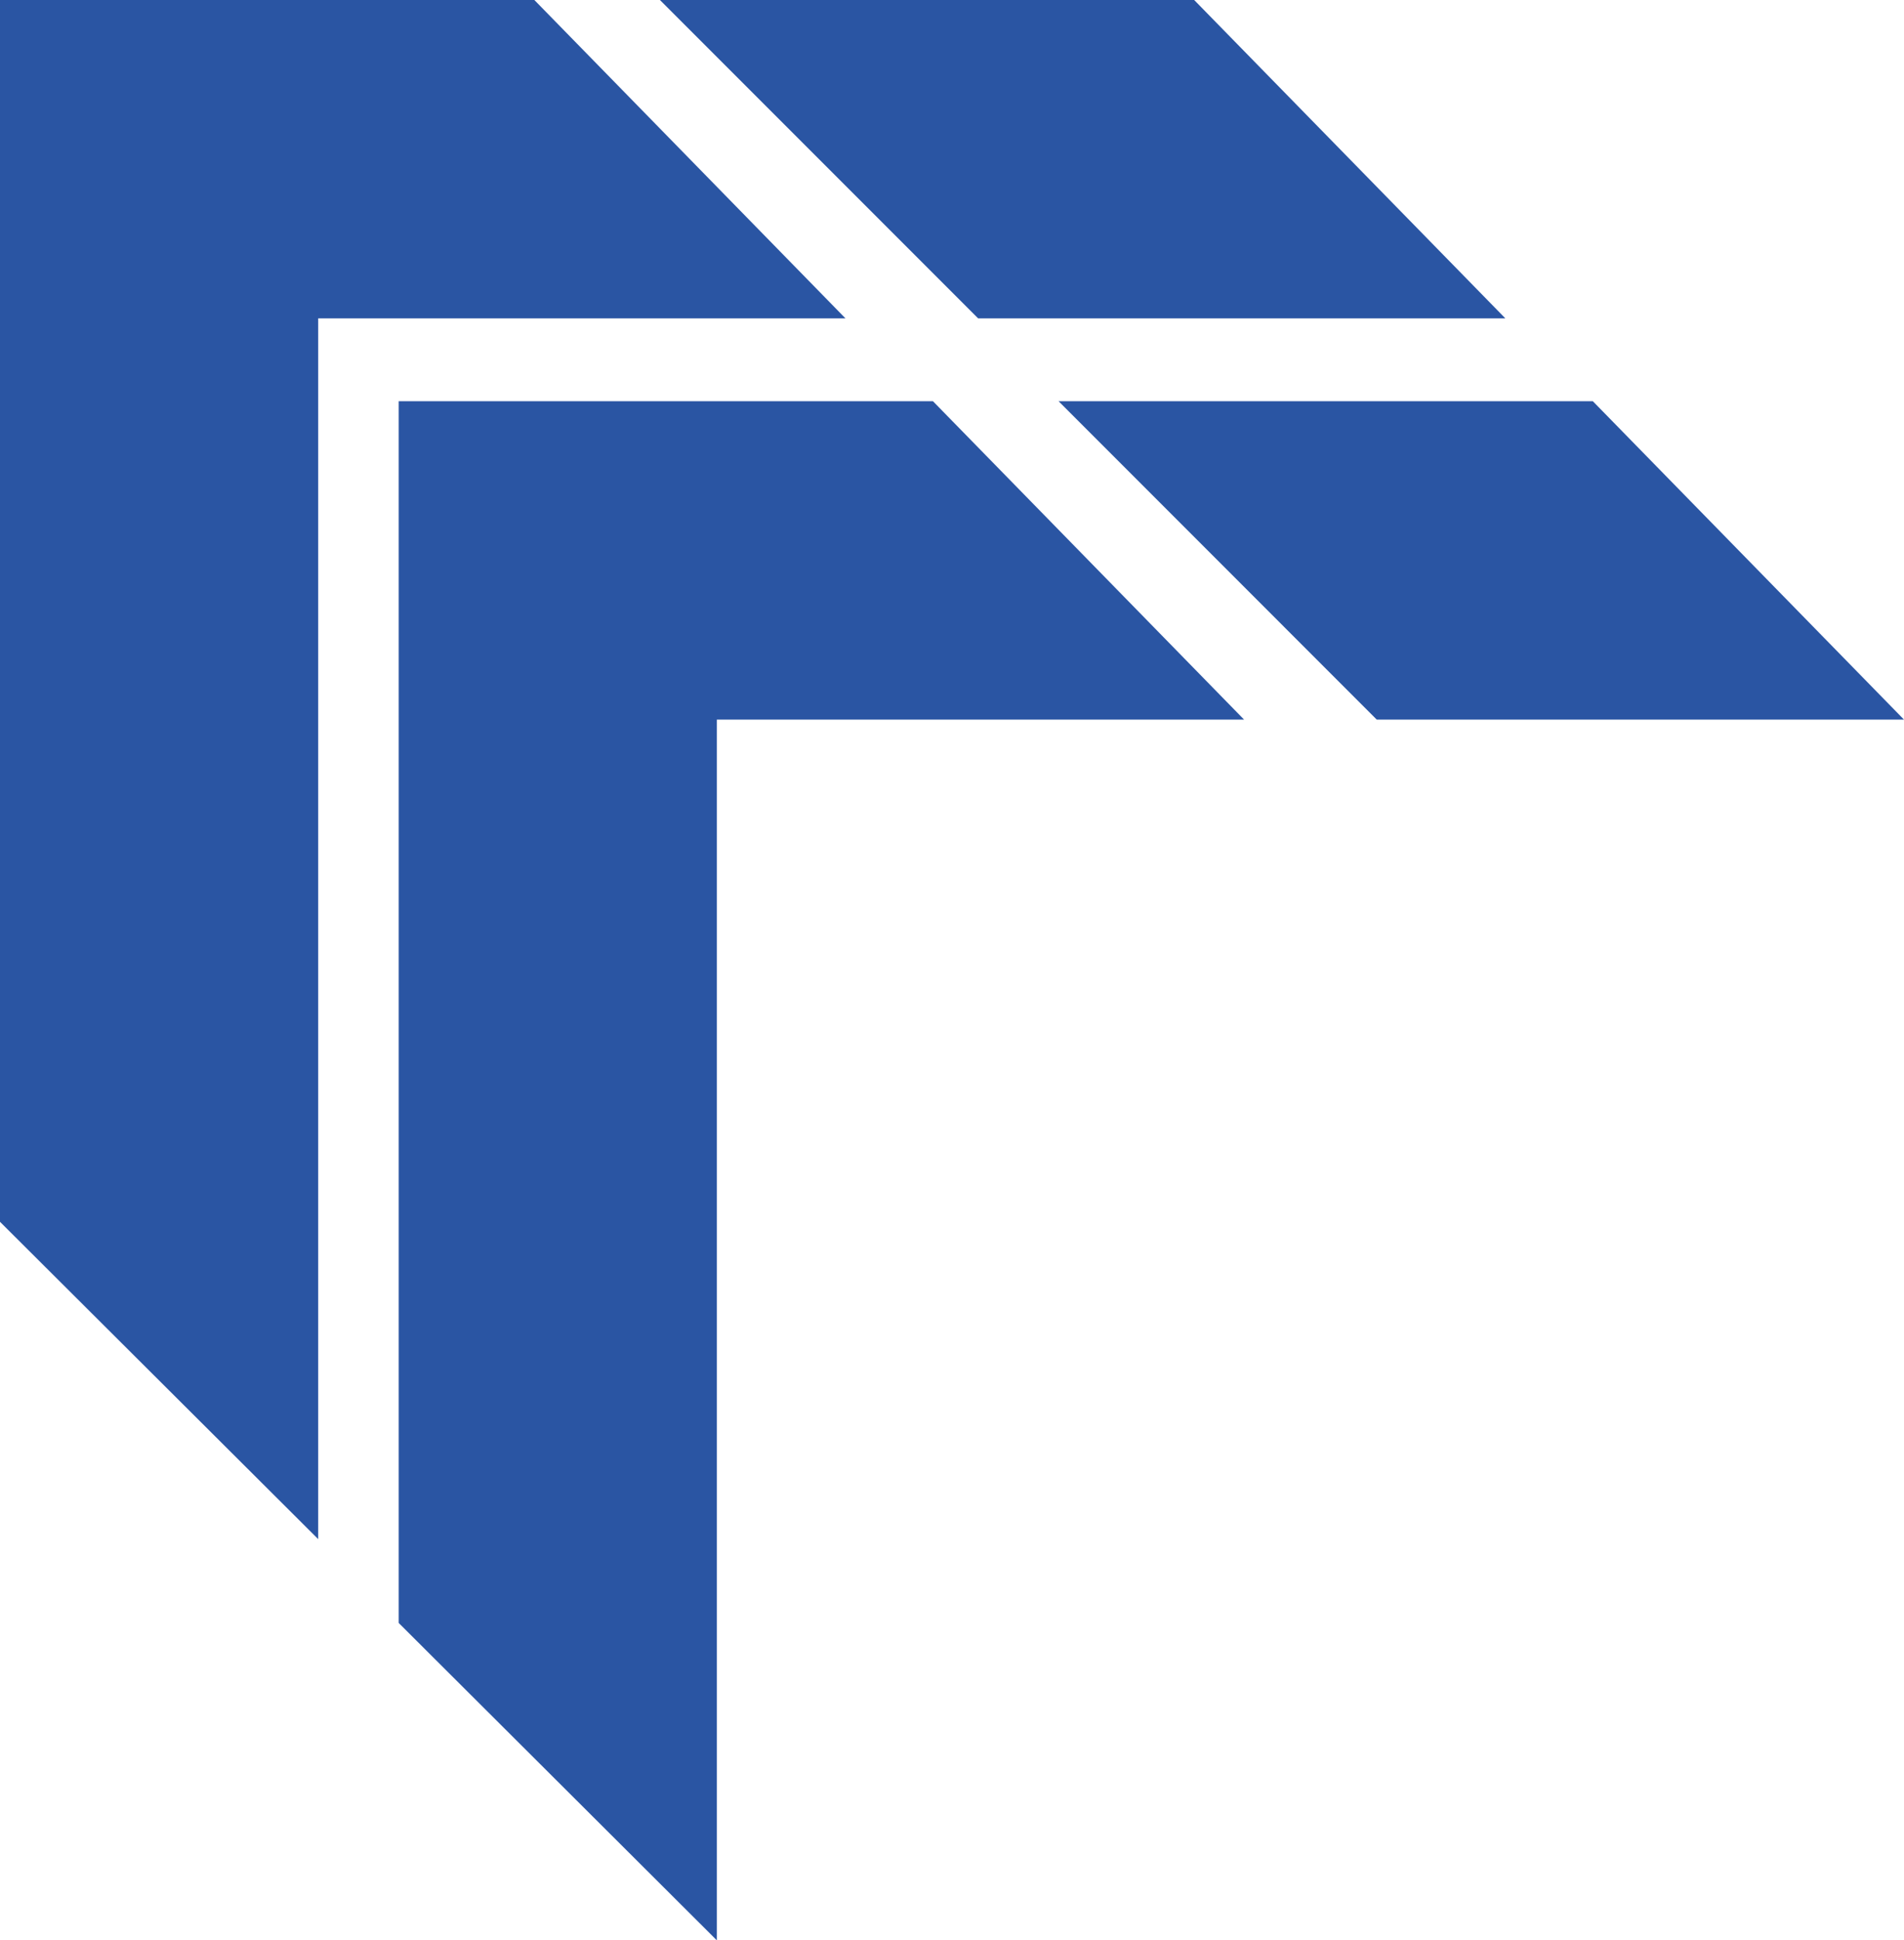 <svg xmlns="http://www.w3.org/2000/svg" width="62" height="63.152" viewBox="0 0 62 63.152"><defs><style>.a{fill:#2a55a3;}</style></defs><path class="a" d="M70.314,26.637,80.675,37H97.844L87.711,26.637Z" transform="translate(-35.844 -13.579)"/><path class="a" d="M26.481,26.637V66.4L36.842,76.731V37H54.01L43.878,26.637Z" transform="translate(-13.499 -13.579)"/><path class="a" d="M0,0V39.766L10.361,50.093V10.361H27.53L17.4,0Z"/><path class="a" d="M43.834,0,54.195,10.361H71.363L61.231,0Z" transform="translate(-22.345)"/></svg>